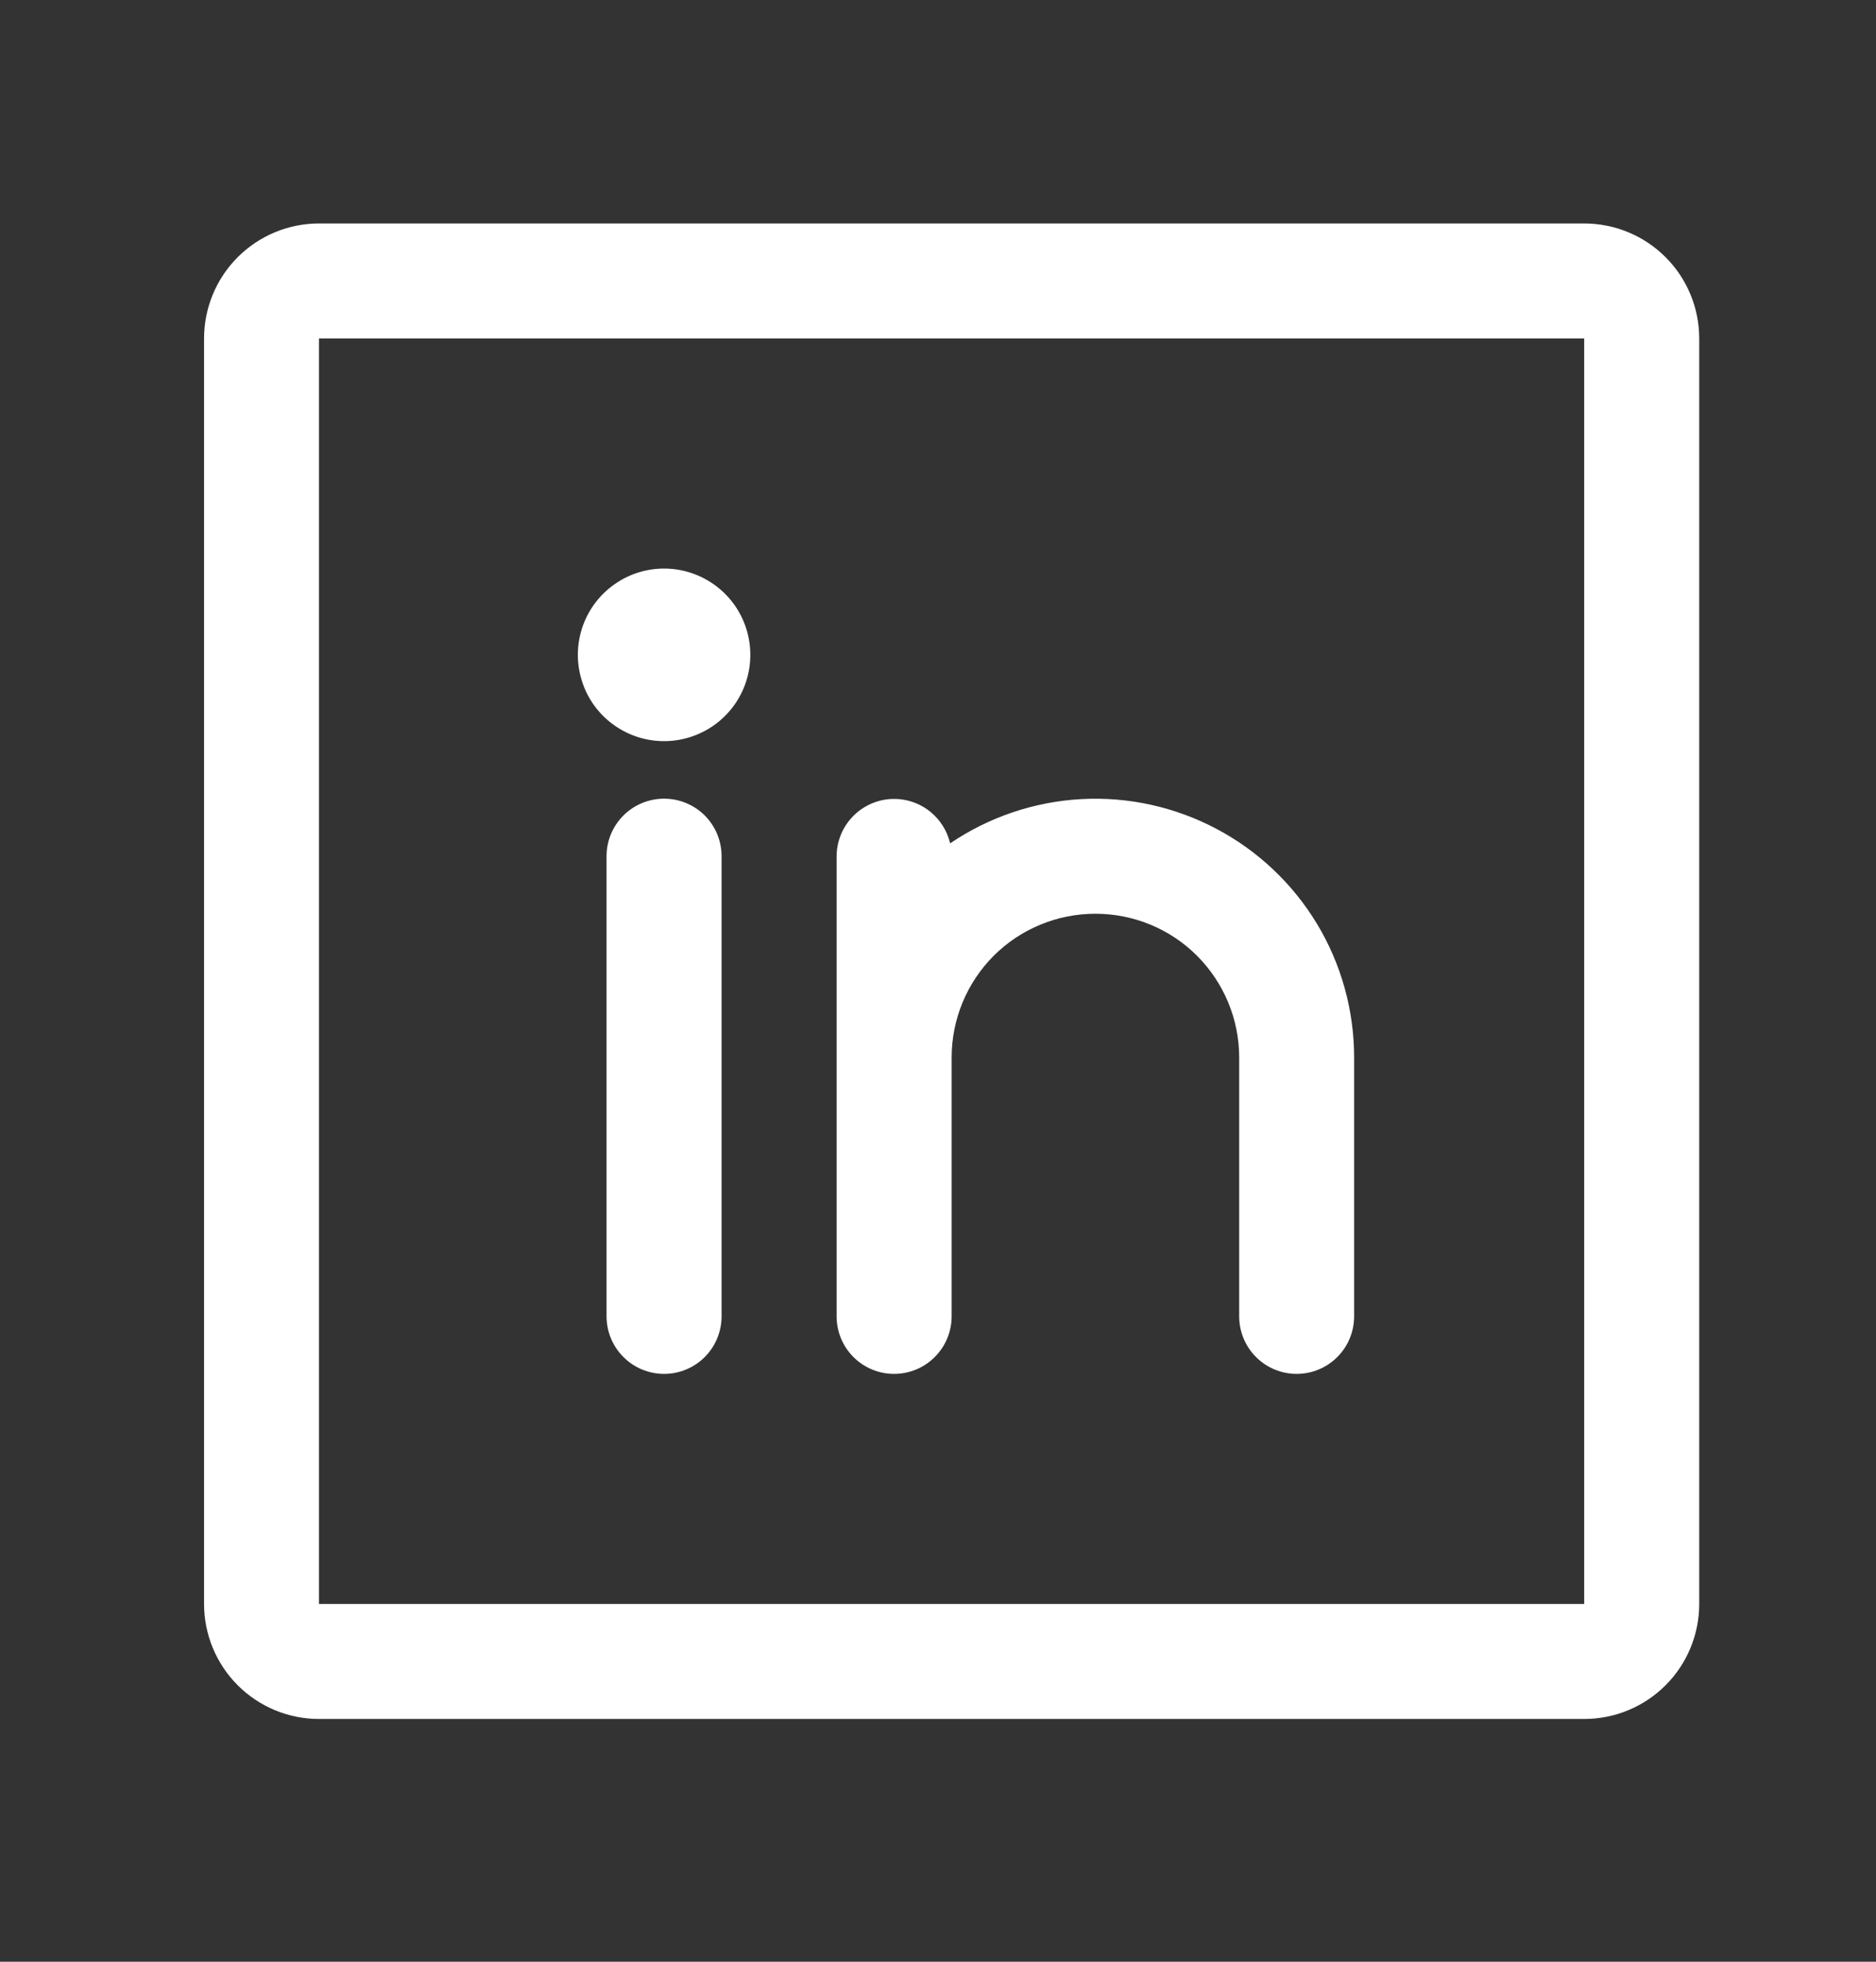 <svg width="22" height="23" viewBox="0 0 22 23" fill="none" xmlns="http://www.w3.org/2000/svg">
<rect x="0" y="0" width="22" height="23" fill="#333333" stroke="none"/>
<path d="M18.578 2.62H3.741C3.384 2.62 3.041 2.762 2.788 3.015C2.535 3.268 2.393 3.611 2.393 3.969V18.805C2.393 19.163 2.535 19.506 2.788 19.759C3.041 20.012 3.384 20.154 3.741 20.154H18.578C18.936 20.154 19.279 20.012 19.532 19.759C19.785 19.506 19.927 19.163 19.927 18.805V3.969C19.927 3.611 19.785 3.268 19.532 3.015C19.279 2.762 18.936 2.62 18.578 2.62ZM18.578 18.805H3.741V3.969H18.578V18.805ZM8.462 10.038V15.433C8.462 15.612 8.391 15.784 8.265 15.91C8.138 16.037 7.967 16.108 7.788 16.108C7.609 16.108 7.437 16.037 7.311 15.91C7.184 15.784 7.113 15.612 7.113 15.433V10.038C7.113 9.859 7.184 9.688 7.311 9.561C7.437 9.435 7.609 9.364 7.788 9.364C7.967 9.364 8.138 9.435 8.265 9.561C8.391 9.688 8.462 9.859 8.462 10.038ZM15.88 12.399V15.433C15.88 15.612 15.809 15.784 15.683 15.91C15.556 16.037 15.385 16.108 15.206 16.108C15.027 16.108 14.856 16.037 14.729 15.91C14.603 15.784 14.532 15.612 14.532 15.433V12.399C14.532 11.951 14.354 11.523 14.038 11.206C13.722 10.89 13.293 10.713 12.846 10.713C12.399 10.713 11.97 10.89 11.653 11.206C11.337 11.523 11.16 11.951 11.16 12.399V15.433C11.16 15.612 11.089 15.784 10.962 15.91C10.836 16.037 10.664 16.108 10.485 16.108C10.306 16.108 10.135 16.037 10.008 15.91C9.882 15.784 9.811 15.612 9.811 15.433V10.038C9.812 9.873 9.873 9.714 9.984 9.591C10.094 9.468 10.246 9.39 10.41 9.371C10.574 9.353 10.739 9.395 10.874 9.49C11.009 9.586 11.104 9.727 11.142 9.888C11.598 9.579 12.13 9.399 12.681 9.369C13.231 9.339 13.779 9.46 14.266 9.718C14.754 9.976 15.161 10.362 15.446 10.834C15.73 11.306 15.88 11.847 15.88 12.399ZM8.799 7.678C8.799 7.878 8.74 8.073 8.629 8.24C8.518 8.406 8.36 8.536 8.175 8.612C7.99 8.689 7.787 8.709 7.59 8.67C7.394 8.631 7.214 8.534 7.072 8.393C6.931 8.252 6.835 8.071 6.796 7.875C6.757 7.679 6.777 7.475 6.853 7.291C6.93 7.106 7.059 6.948 7.226 6.837C7.392 6.725 7.588 6.666 7.788 6.666C8.056 6.666 8.313 6.773 8.503 6.962C8.693 7.152 8.799 7.409 8.799 7.678Z" fill="white"/>
</svg>
